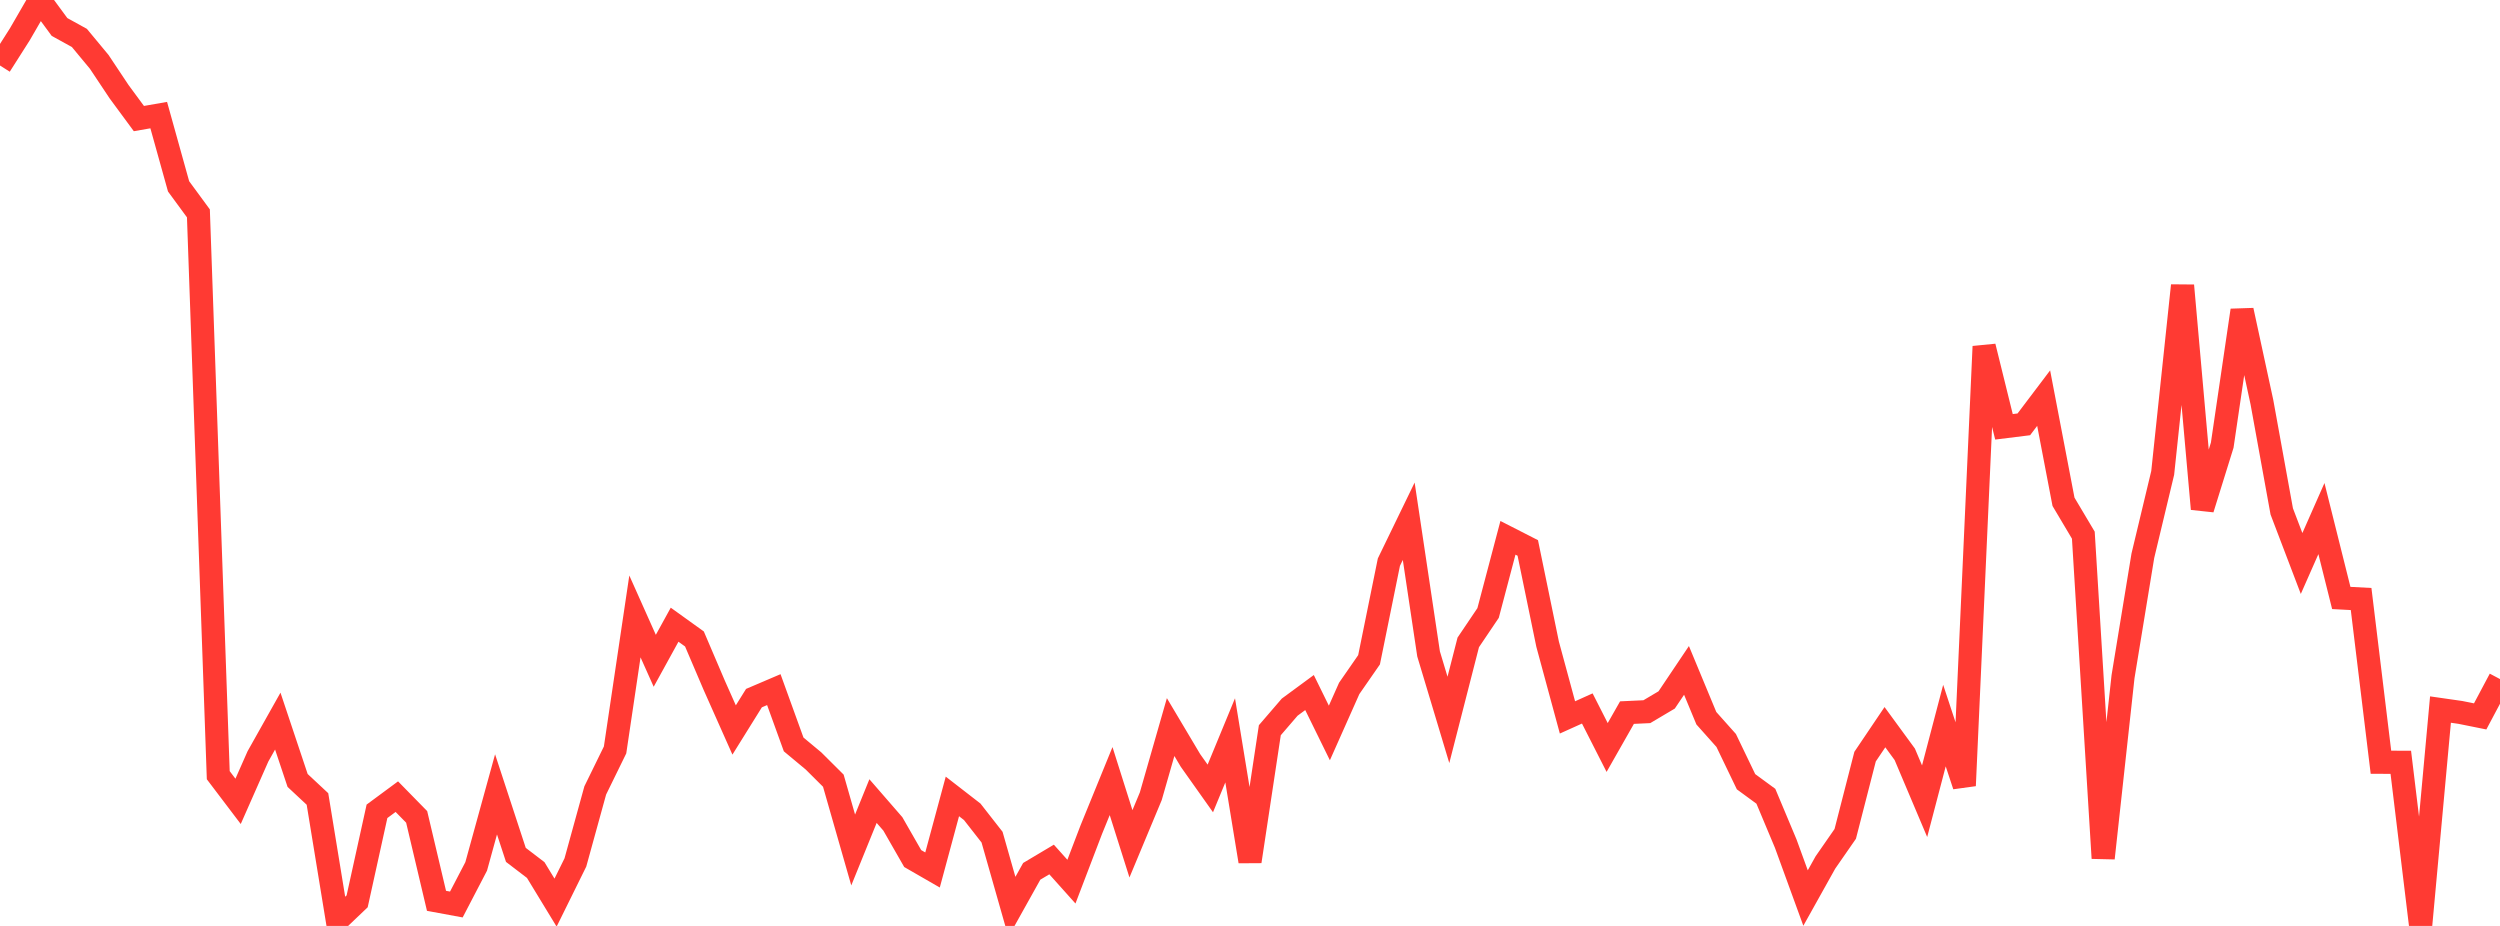 <?xml version="1.0" standalone="no"?>
<!DOCTYPE svg PUBLIC "-//W3C//DTD SVG 1.1//EN" "http://www.w3.org/Graphics/SVG/1.1/DTD/svg11.dtd">

<svg width="135" height="50" viewBox="0 0 135 50" preserveAspectRatio="none" 
  xmlns="http://www.w3.org/2000/svg"
  xmlns:xlink="http://www.w3.org/1999/xlink">


<polyline points="0.0, 3.537 1.071, 1.853 2.143, 0.0 3.214, 1.457 4.286, 2.048 5.357, 3.339 6.429, 4.949 7.5, 6.403 8.571, 6.216 9.643, 10.063 10.714, 11.522 11.786, 41.86 12.857, 43.273 13.929, 40.845 15.0, 38.939 16.071, 42.144 17.143, 43.145 18.214, 49.694 19.286, 48.672 20.357, 43.811 21.429, 43.019 22.5, 44.113 23.571, 48.645 24.643, 48.843 25.714, 46.786 26.786, 42.896 27.857, 46.163 28.929, 46.982 30.0, 48.742 31.071, 46.572 32.143, 42.684 33.214, 40.496 34.286, 33.287 35.357, 35.683 36.429, 33.734 37.5, 34.504 38.571, 37.011 39.643, 39.419 40.714, 37.698 41.786, 37.24 42.857, 40.199 43.929, 41.091 45.0, 42.157 46.071, 45.899 47.143, 43.258 48.214, 44.491 49.286, 46.362 50.357, 46.979 51.429, 43.007 52.5, 43.837 53.571, 45.206 54.643, 48.97 55.714, 47.051 56.786, 46.413 57.857, 47.609 58.929, 44.803 60.0, 42.178 61.071, 45.566 62.143, 42.996 63.214, 39.262 64.286, 41.064 65.357, 42.576 66.429, 39.979 67.5, 46.517 68.571, 39.432 69.643, 38.186 70.714, 37.398 71.786, 39.58 72.857, 37.174 73.929, 35.628 75.0, 30.356 76.071, 28.148 77.143, 35.311 78.214, 38.874 79.286, 34.689 80.357, 33.101 81.429, 29.042 82.5, 29.589 83.571, 34.785 84.643, 38.74 85.714, 38.257 86.786, 40.365 87.857, 38.481 88.929, 38.431 90.0, 37.796 91.071, 36.202 92.143, 38.784 93.214, 39.985 94.286, 42.213 95.357, 42.998 96.429, 45.554 97.5, 48.494 98.571, 46.575 99.643, 45.03 100.714, 40.858 101.786, 39.268 102.857, 40.732 103.929, 43.266 105.0, 39.182 106.071, 42.425 107.143, 18.71 108.214, 23.048 109.286, 22.915 110.357, 21.499 111.429, 27.097 112.5, 28.899 113.571, 46.342 114.643, 36.543 115.714, 30.011 116.786, 25.535 117.857, 15.418 118.929, 27.481 120.0, 24.039 121.071, 16.758 122.143, 21.714 123.214, 27.616 124.286, 30.429 125.357, 28.003 126.429, 32.29 127.5, 32.347 128.571, 41.162 129.643, 41.163 130.714, 50.0 131.786, 38.316 132.857, 38.47 133.929, 38.686 135.0, 36.67" fill="none" stroke="#ff3a33" stroke-width="1.25"/>

</svg>